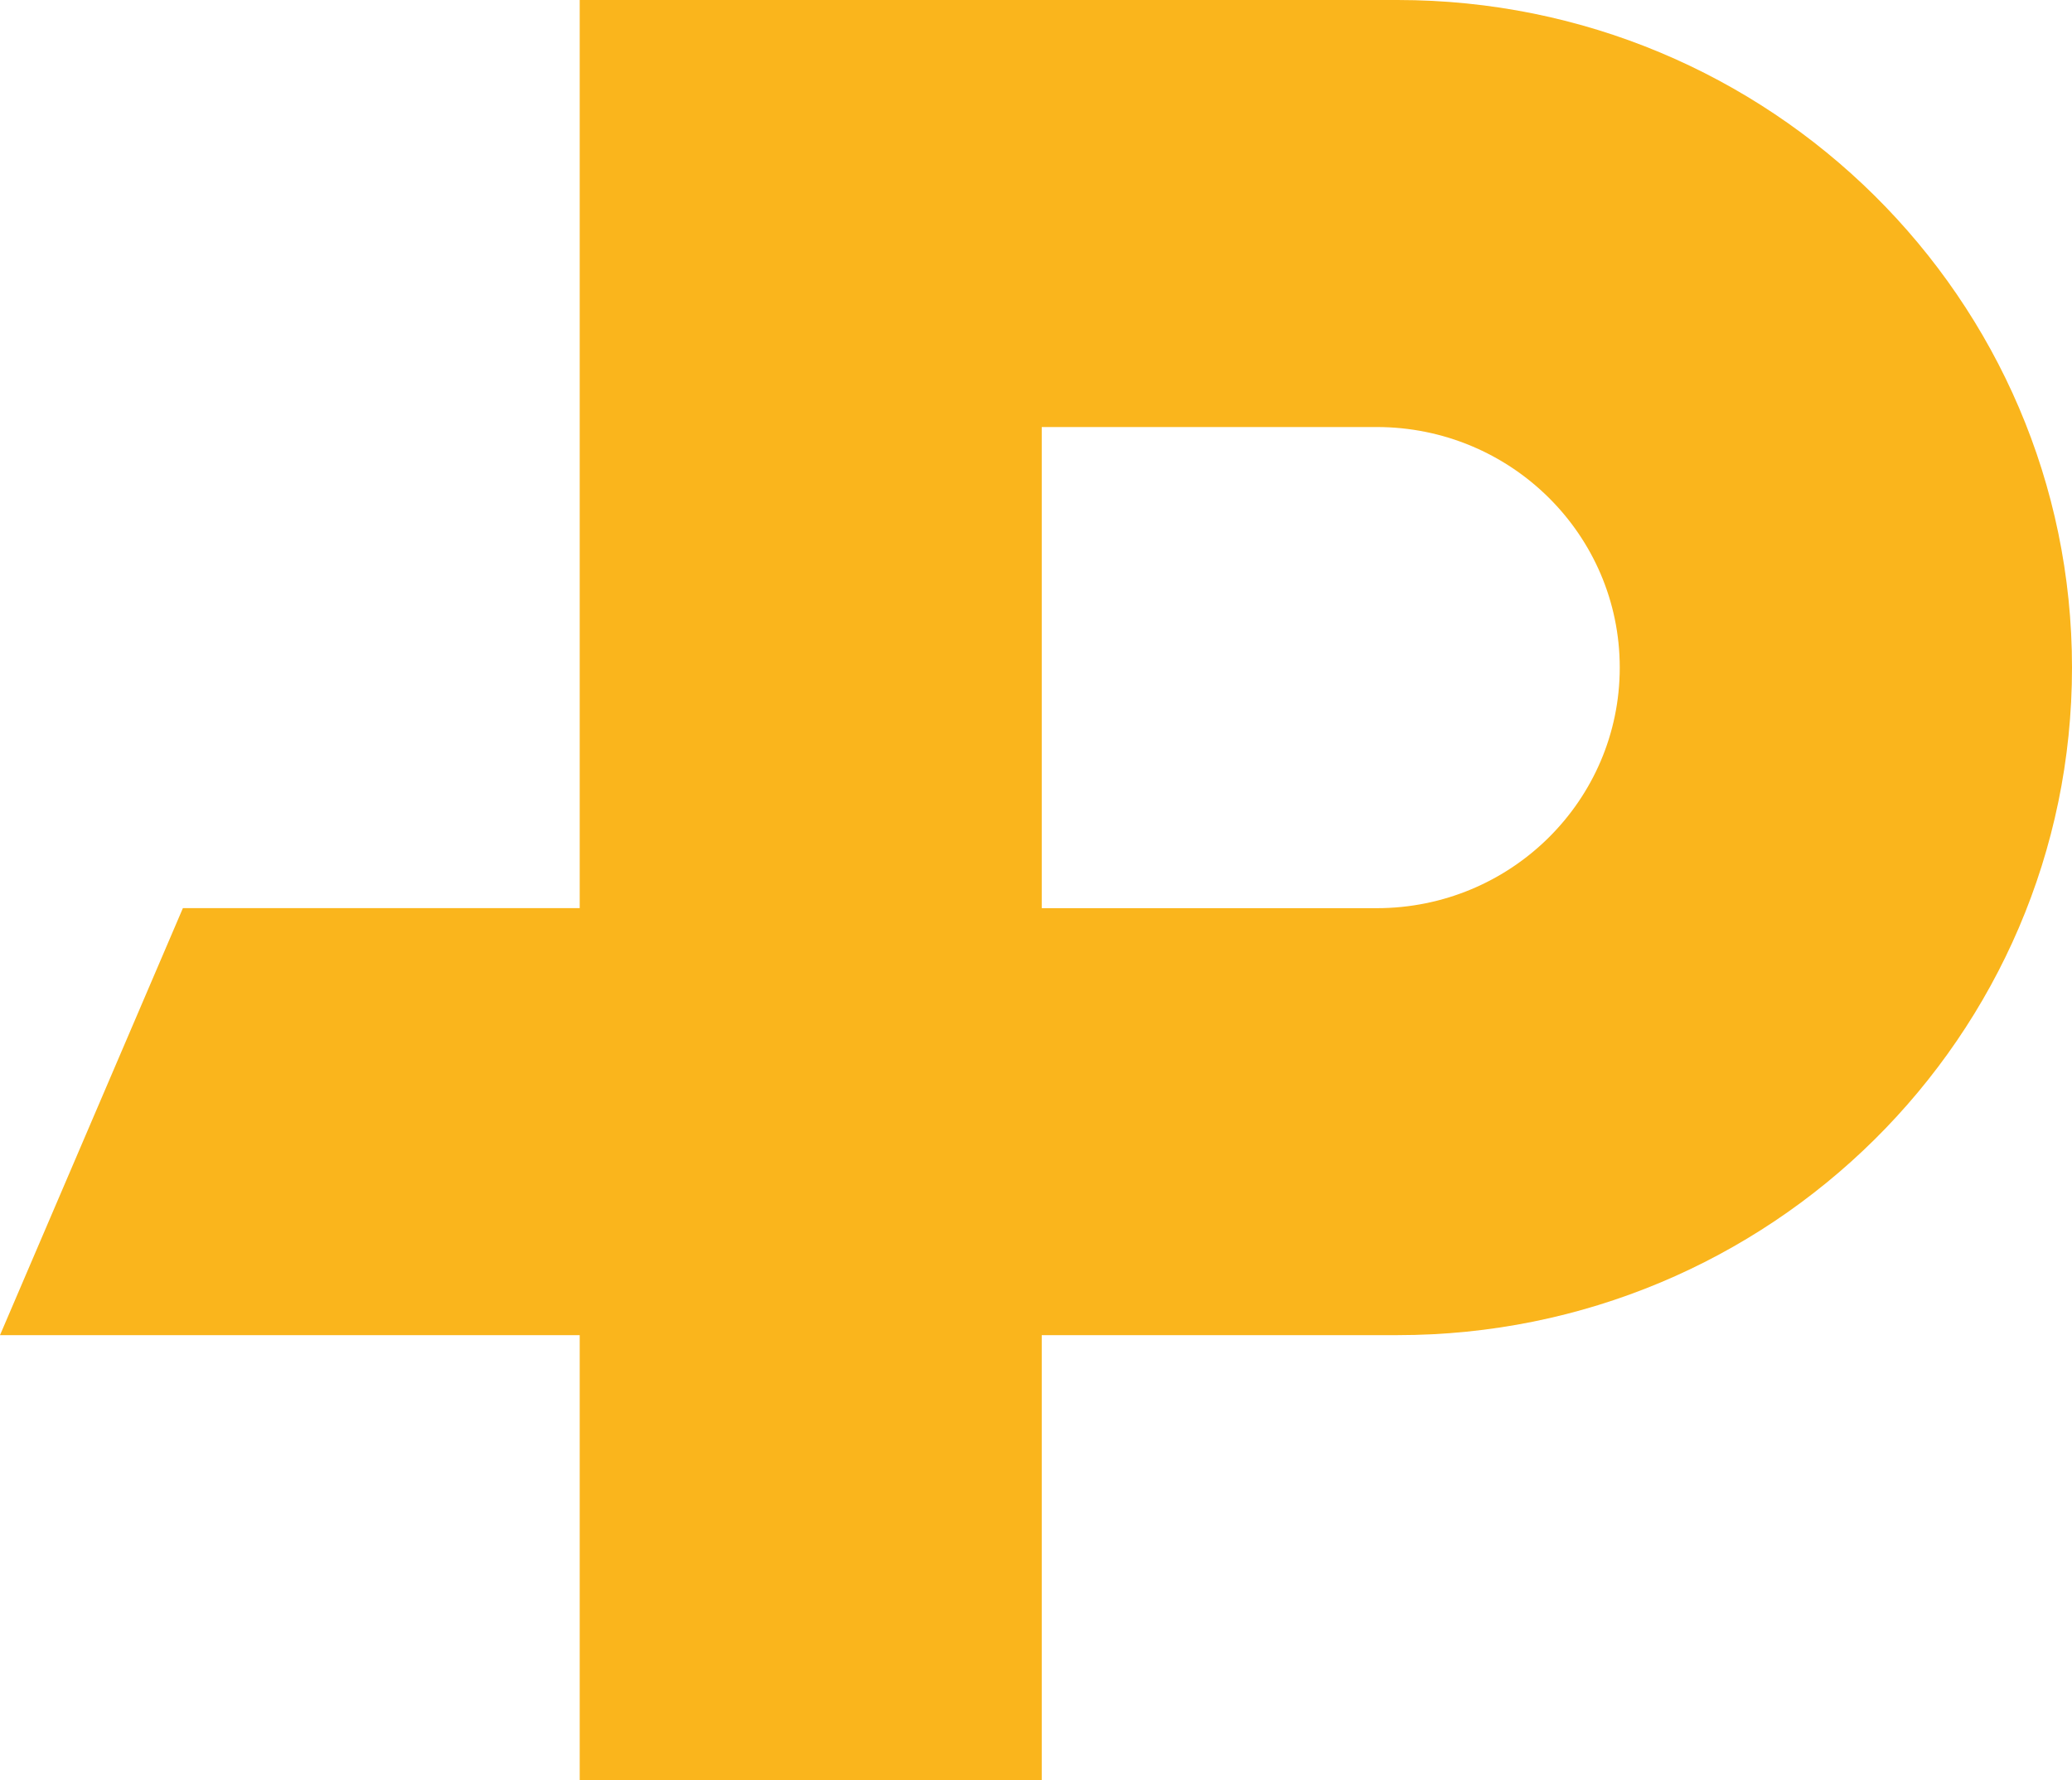 <?xml version="1.0" encoding="UTF-8"?>
<svg width="64px" height="55px" viewBox="0 0 64 55" version="1.1" xmlns="http://www.w3.org/2000/svg" xmlns:xlink="http://www.w3.org/1999/xlink">
    <!-- Generator: Sketch 51 (57462) - http://www.bohemiancoding.com/sketch -->
    <title>pandrol-p</title>
    <desc>Created with Sketch.</desc>
    <defs></defs>
    <g id="Symbols" stroke="none" stroke-width="1" fill="none" fill-rule="evenodd">
        <g id="Global/Footerv2" transform="translate(-192, -763)" fill="#FAB51C" fill-rule="nonzero">
            <g id="Footer">
                <g id="[-BOTTOM-]" transform="translate(0, 347)">
                    <g id="pandrol-p" transform="translate(192, 416)">
                        <path d="M43.167,0 L17.906,0 L17.906,28.055 L5.649,28.055 L0,41.246 L17.906,41.246 L17.906,55 L32.177,55 L32.177,41.246 L43.167,41.246 C54.673,41.246 64,32.012 64,20.623 C64,9.234 54.673,0 43.167,0 Z M42.522,28.056 L32.177,28.056 L32.177,13.192 L42.523,13.192 C46.67,13.192 50.031,16.52 50.031,20.624 C50.03,24.729 46.67,28.056 42.522,28.056 Z" id="Shape"></path>
                    </g>
                </g>
            </g>
        </g>
    </g>
</svg>
